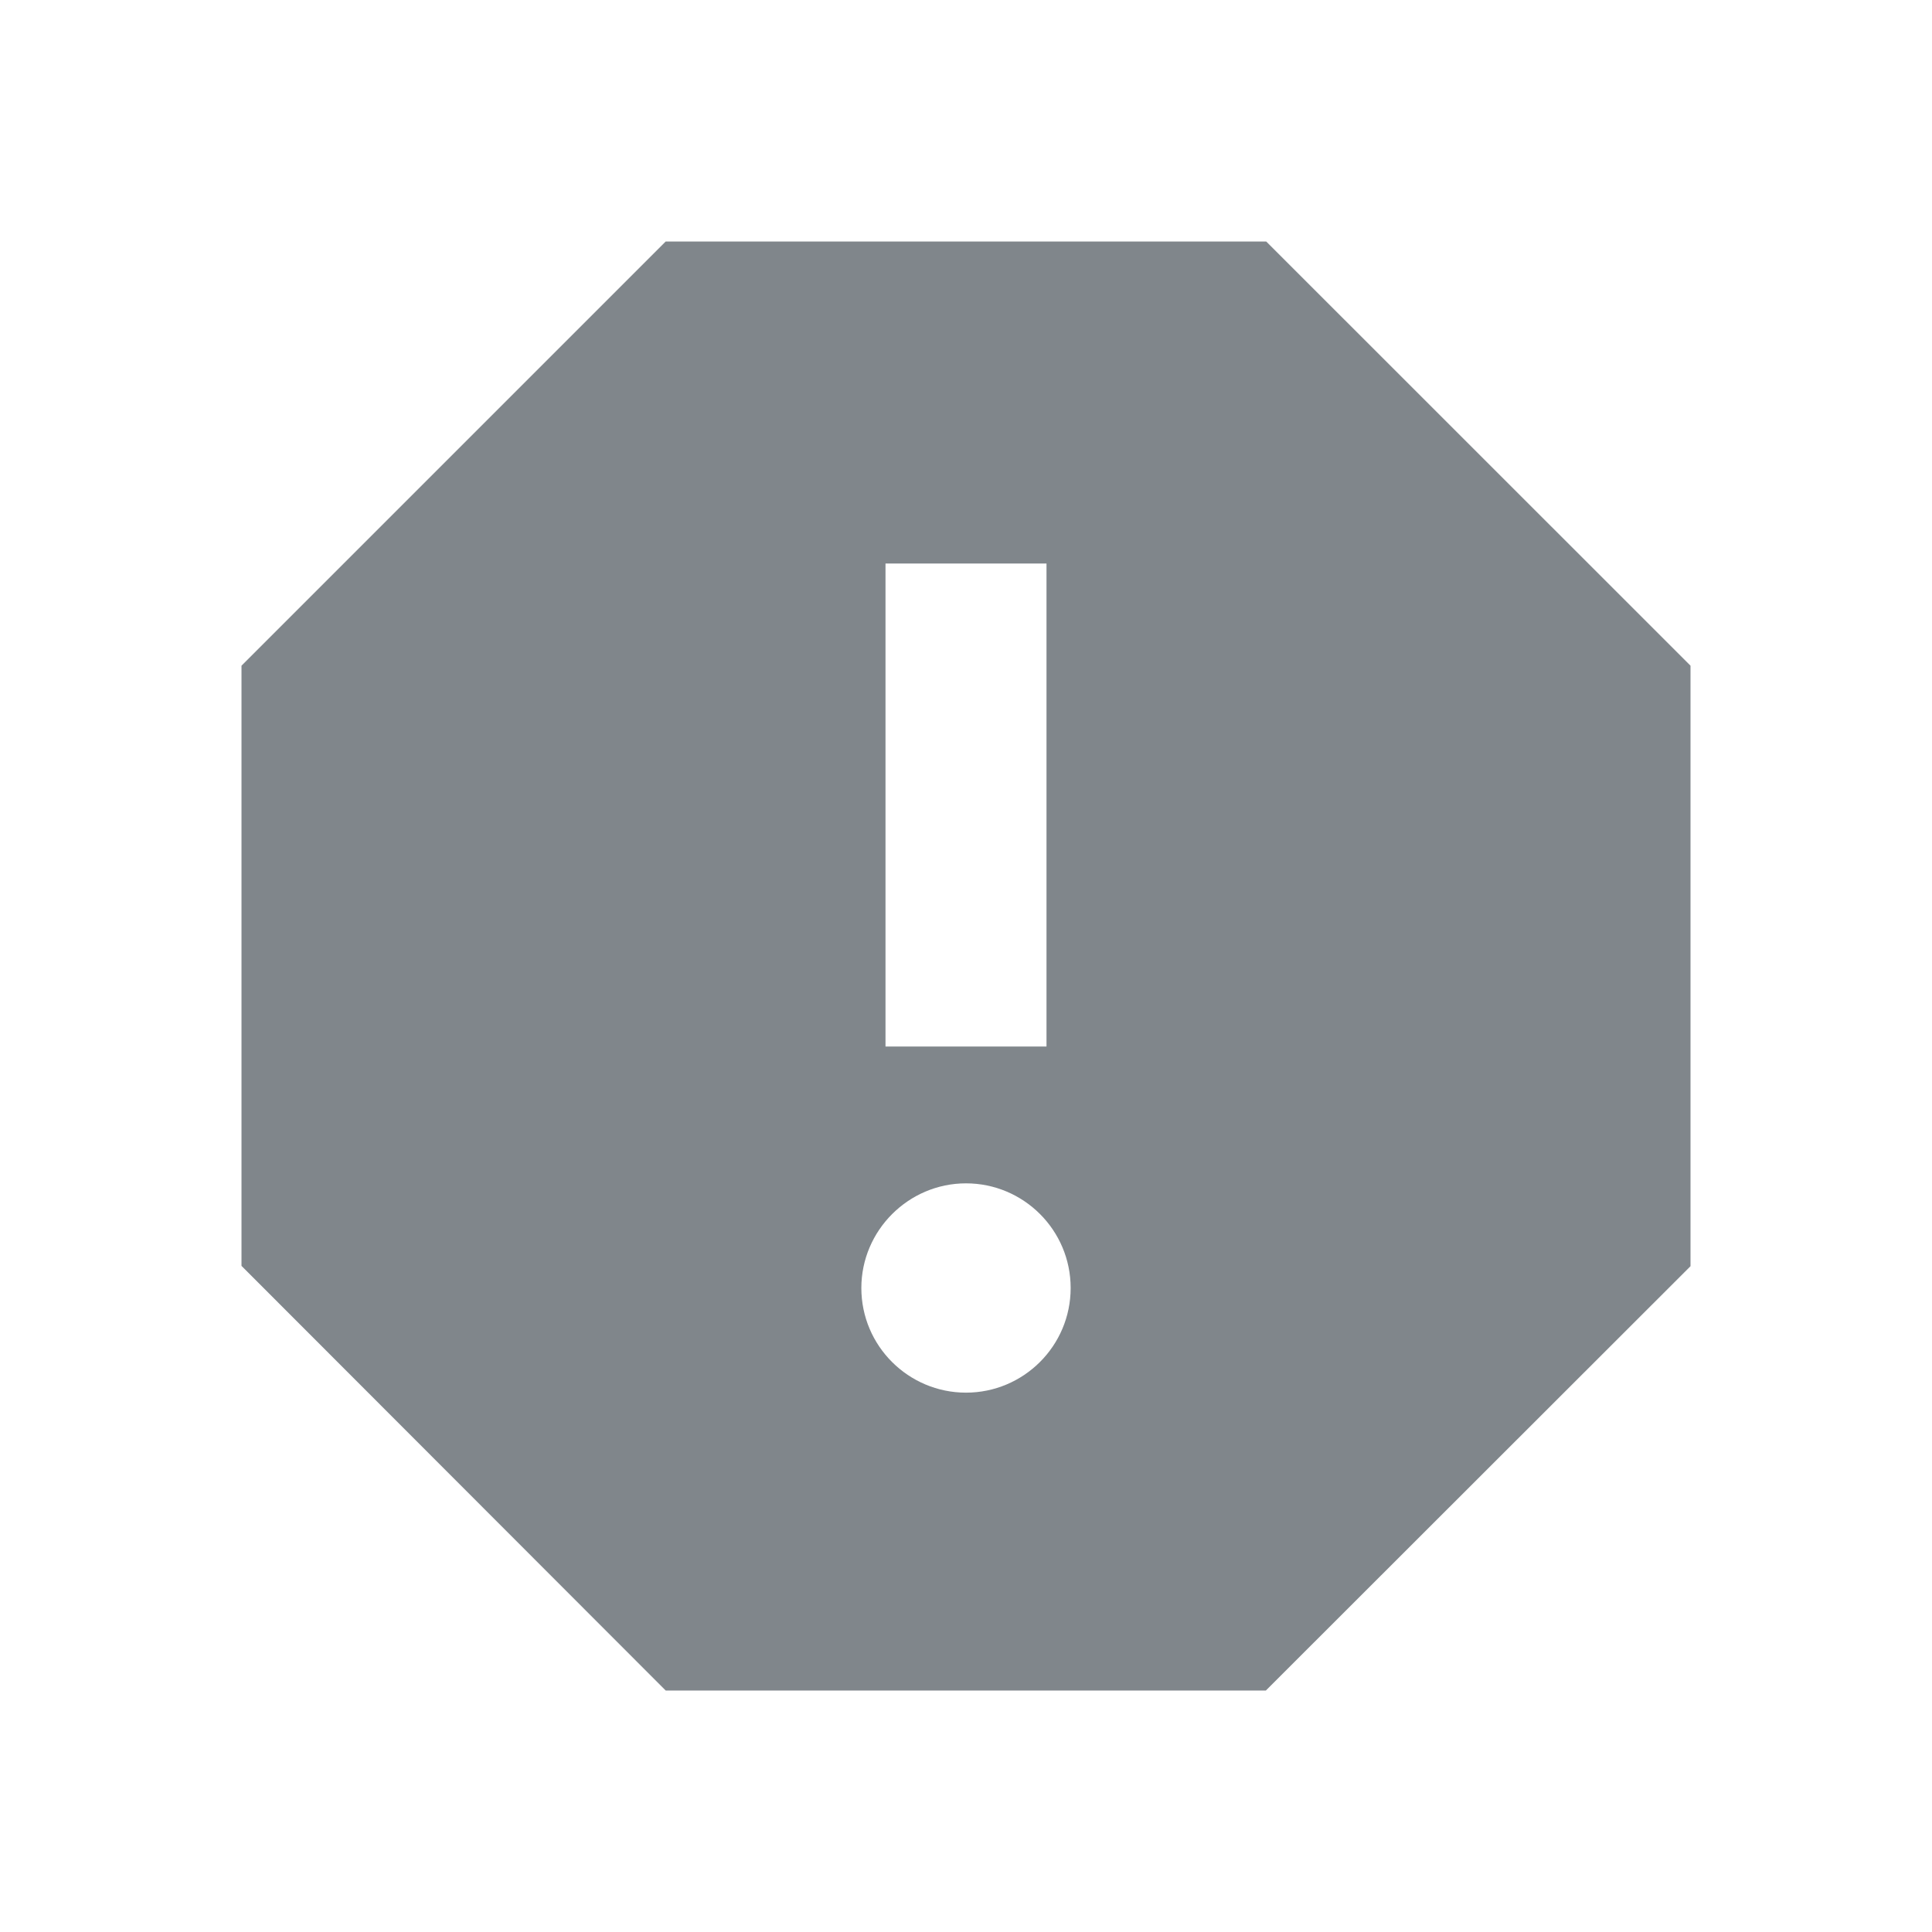 <?xml version="1.0" encoding="UTF-8"?>
<svg width="18px" height="18px" viewBox="0 0 18 18" version="1.1" xmlns="http://www.w3.org/2000/svg" xmlns:xlink="http://www.w3.org/1999/xlink" jetway-hooks="{}">
    <title>ic_report_grey600_18dp</title>
    <g jetway-hook-id="9E73C5D1-831A-4FD9-A0D6-CC62486B3E82" id="Page-1" stroke="none" stroke-width="1" fill="none" fill-rule="evenodd">
        <g jetway-hook-id="B69F1AD7-1DE8-44D7-81A4-BD114DBC91F5" id="ic_report_grey600_18dp">
            <path d="M11.797,2.25 L6.202,2.25 L2.25,6.202 L2.25,11.794 L6.202,15.75 L11.794,15.75 L15.75,11.797 L15.75,6.202 L11.797,2.25 Z M9,12.975 C8.464,12.975 8.025,12.54 8.025,12 C8.025,11.464 8.464,11.025 9,11.025 C9.536,11.025 9.975,11.46 9.975,12 C9.975,12.54 9.536,12.975 9,12.975 Z M9.75,9.75 L8.25,9.75 L8.25,5.25 L9.75,5.25 L9.75,9.75 Z" jetway-hook-id="04B95ADF-190B-4B4D-9B88-D401711AEA94" id="Shape" fill="#80868B" fill-rule="nonzero"></path>
            <polygon jetway-hook-id="1CD8A1AC-E13B-4FE9-926B-49CAD91C291D" id="Path" points="0 0 18 0 18 18 0 18"></polygon>
        </g>
    </g>
</svg>